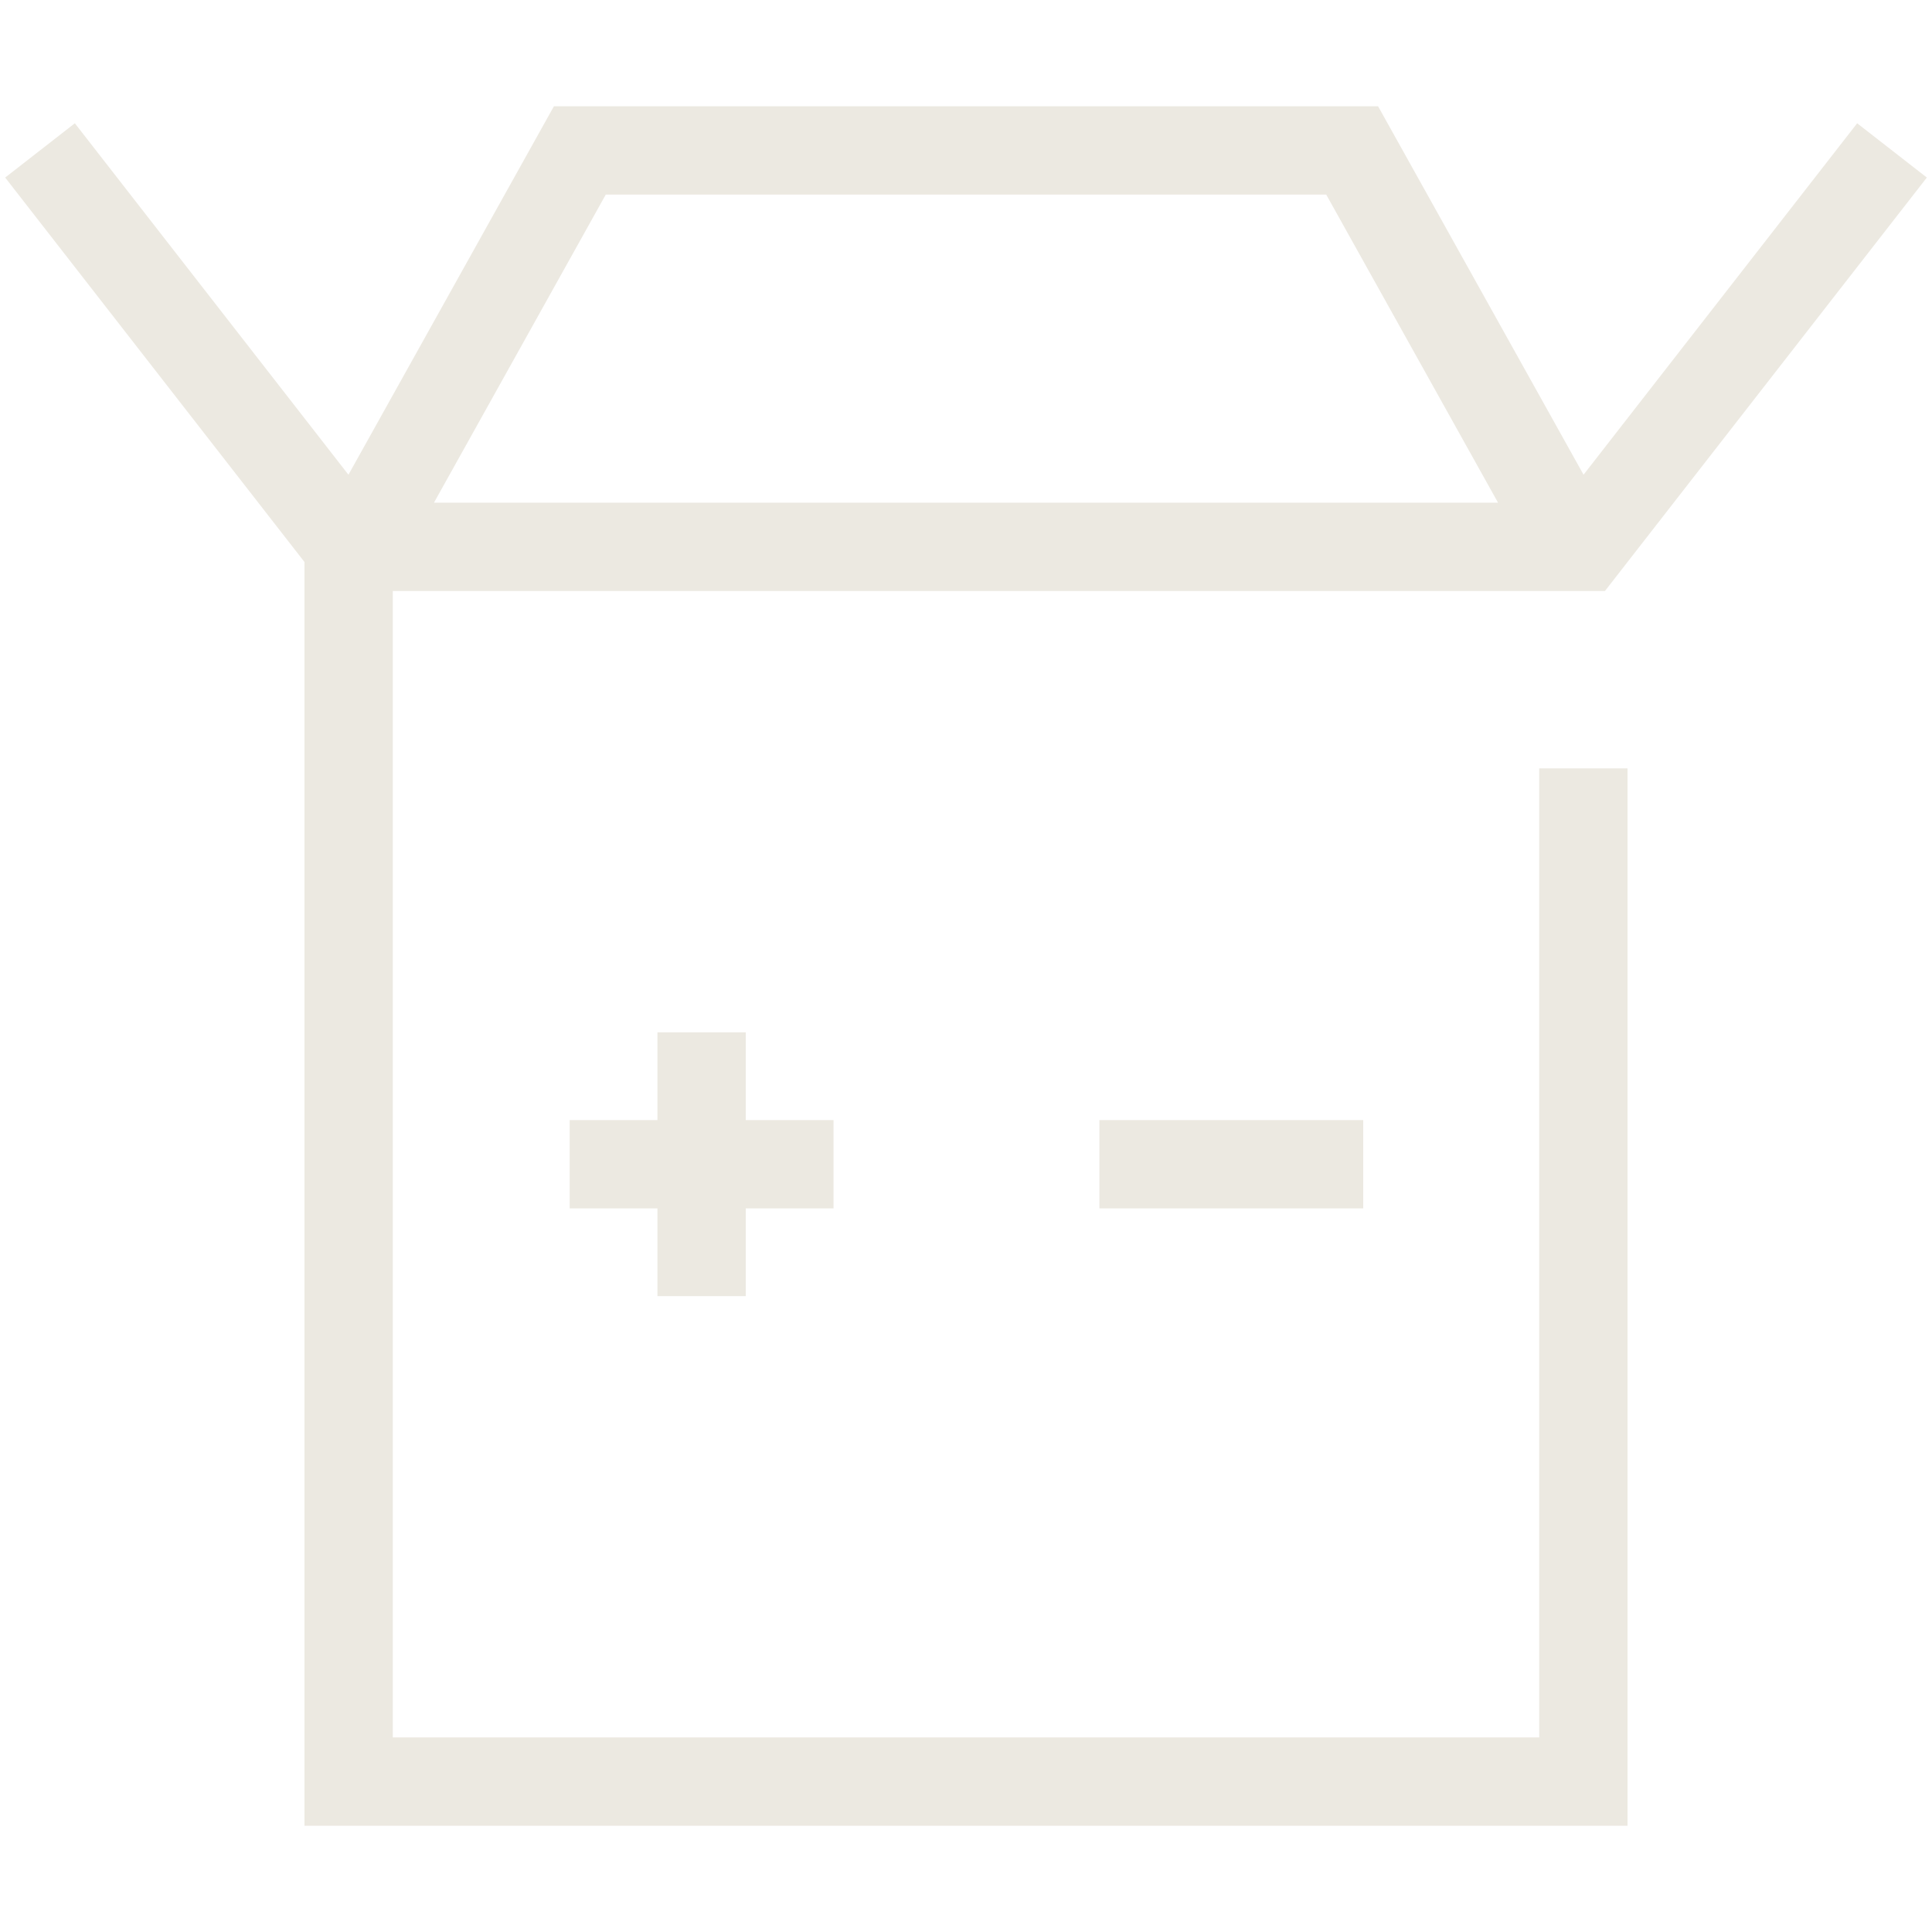 <svg id="Capa_1" data-name="Capa 1" xmlns="http://www.w3.org/2000/svg" viewBox="0 0 200 200"><defs><style>.electronic0{fill:#ECE9E1;}</style></defs><title>electronic-pac</title><rect class="electronic0" x="113.807" y="115.949" width="27.314" height="9.142"/><polygon class="electronic0" points="77.201 134.176 77.201 125.091 86.287 125.091 86.287 115.949 77.201 115.949 77.201 106.864 68.06 106.864 68.06 115.949 58.973 115.949 58.973 125.091 68.06 125.091 68.06 134.176 77.201 134.176"/><path class="electronic0" d="M159.339,179.858H40.661V61.179H166.145l33.321-42.799-7.213-5.618L163.929,49.142,142.658,11H57.342L36.071,49.143,7.748,12.762.535,18.38,31.519,58.18V189H168.481V79.543H159.339ZM62.71,20.142h74.579l17.787,31.895H44.924Z"/></svg>